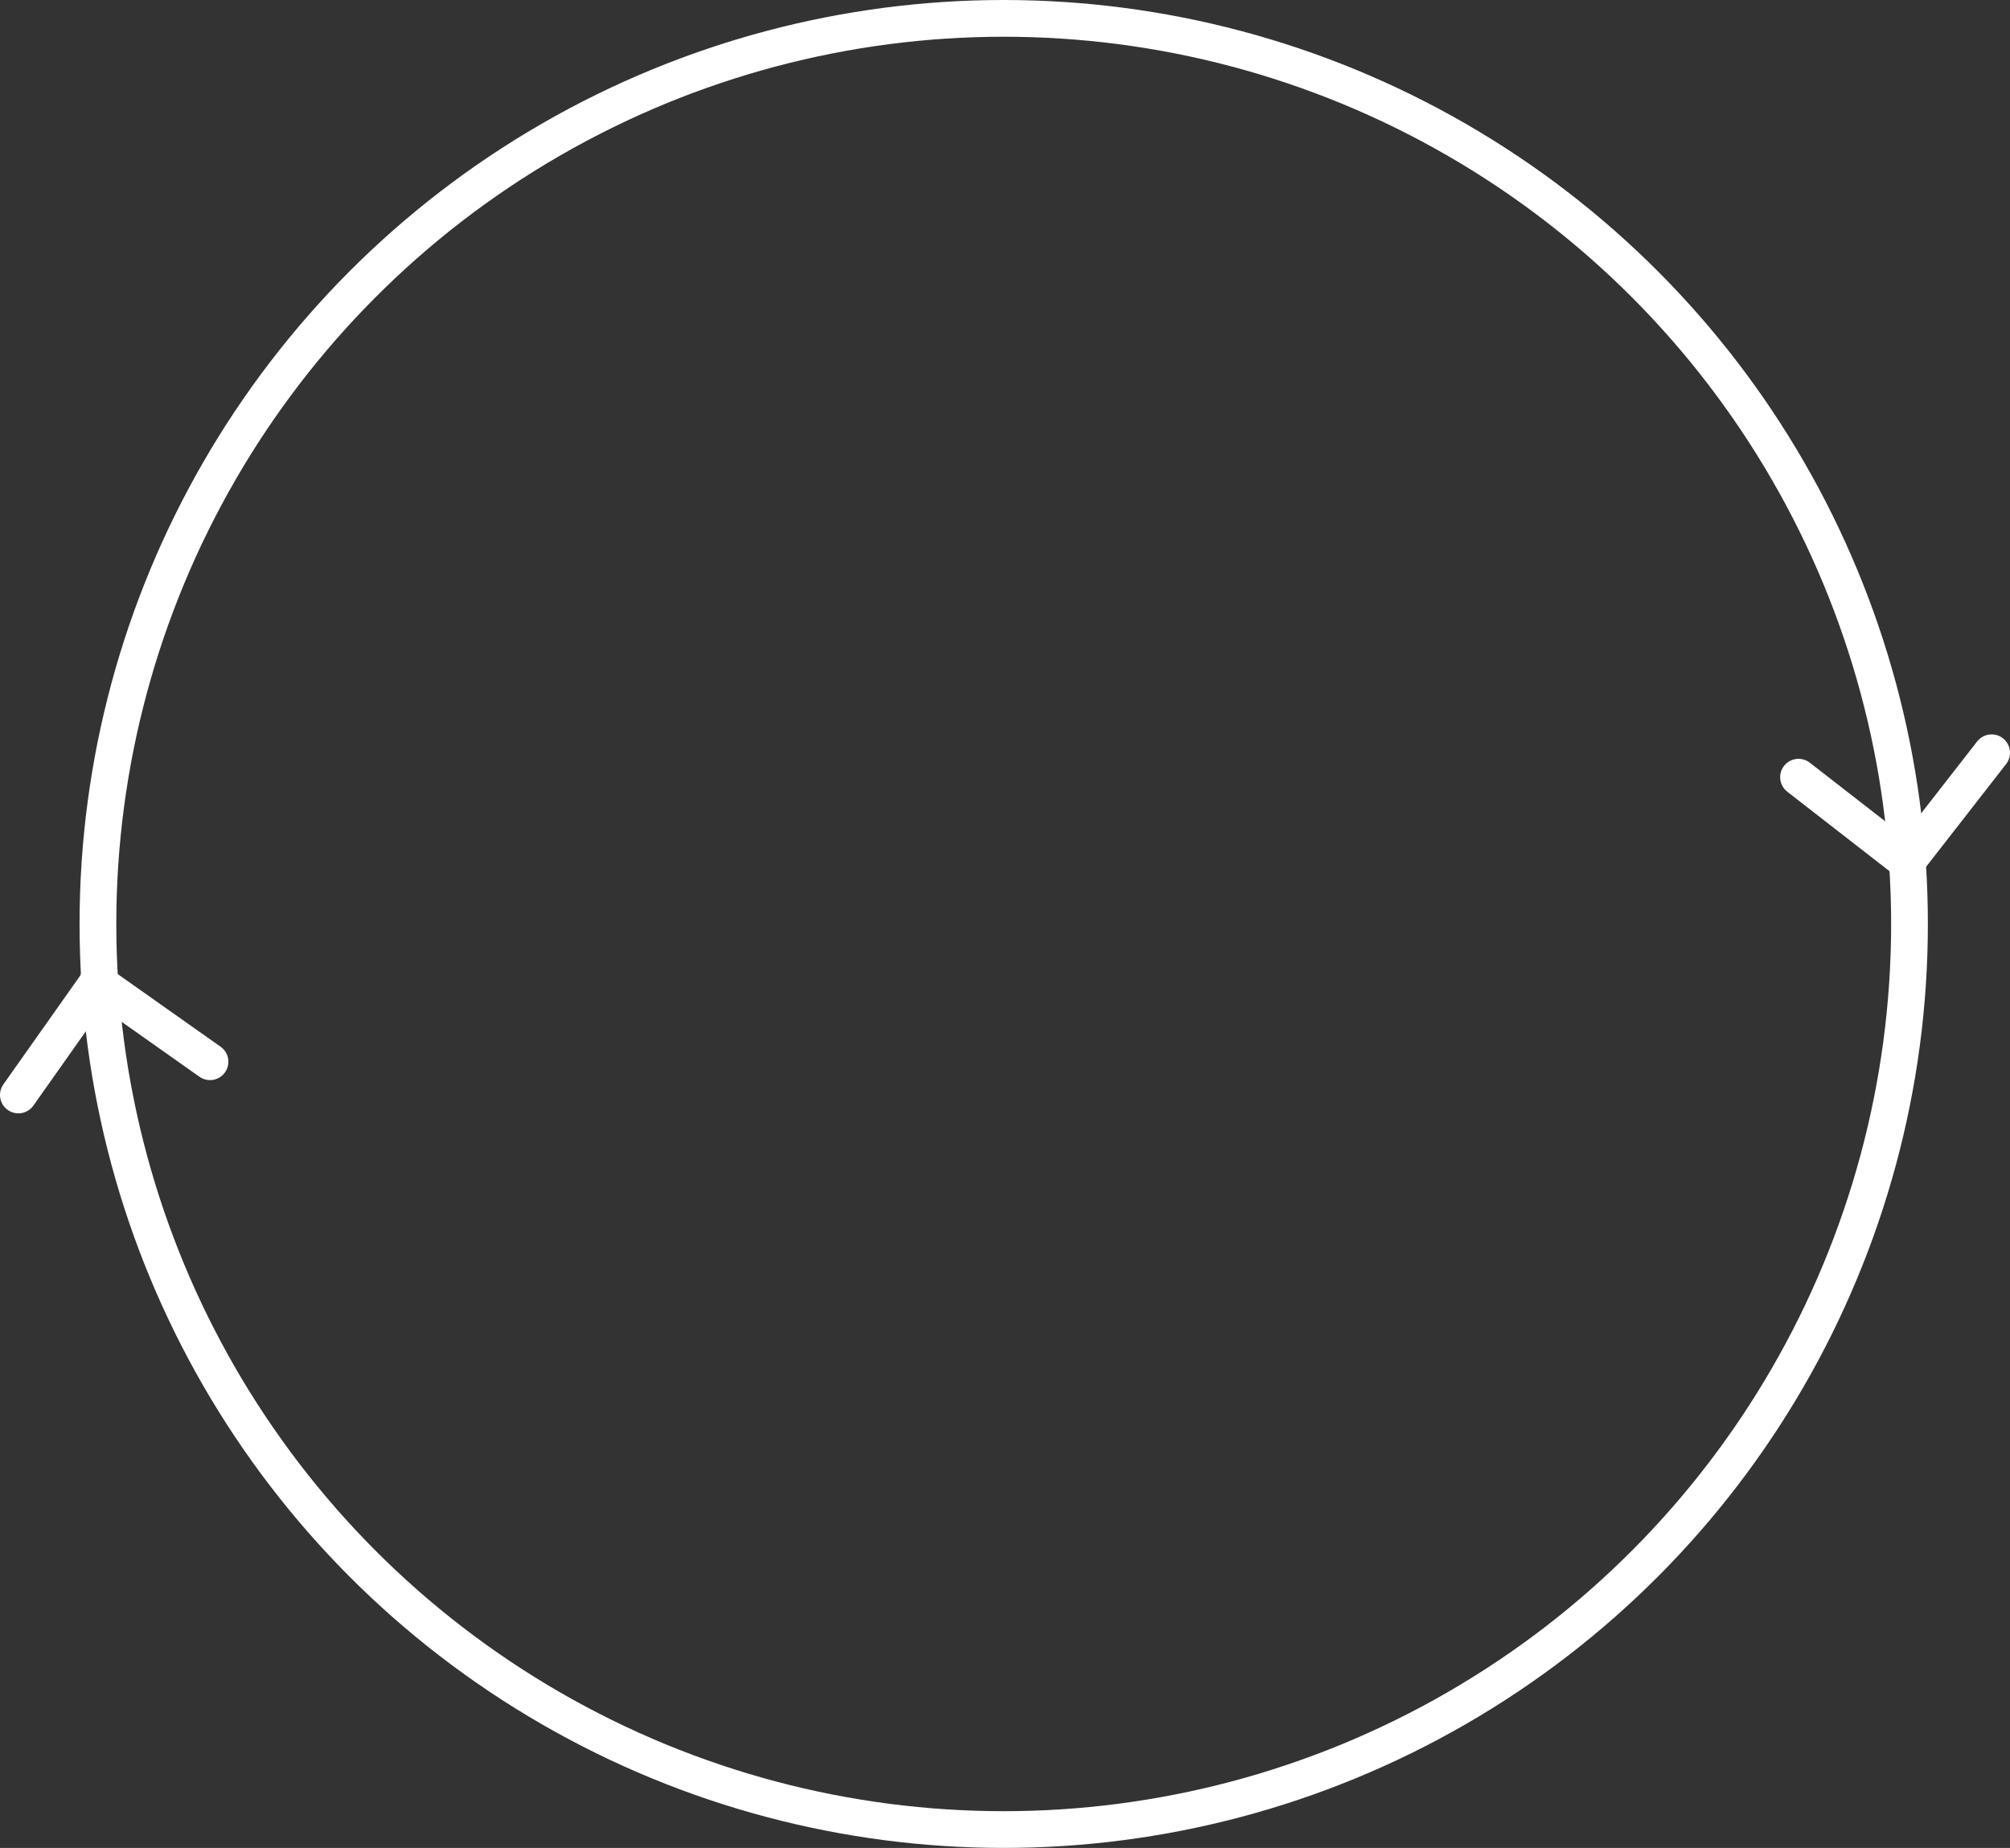 <?xml version="1.0" encoding="UTF-8"?>
<svg id="Layer_1" xmlns="http://www.w3.org/2000/svg" version="1.1" viewBox="0 0 1094 1006">
  <rect x="0" y="0" width="1094" height="1006" fill="#333333" stroke="none"/>
  <!-- Generator: Adobe Illustrator 29.5.1, SVG Export Plug-In . SVG Version: 2.1.0 Build 141)  -->
  <defs>
    <style>
      .st0 {
        stroke-miterlimit: 10;
      }

      .st0, .st1 {
        fill: none;
        stroke: #fff;
        stroke-width: 20px;
      }

      .st1 {
        stroke-linecap: round;
        stroke-linejoin: round;
      }
    </style>
  </defs>
  <circle class="st0" cx="546.3" cy="503" r="493"/>
  <g>
    <line class="st1" x1="53" y1="534.7" x2="114.3" y2="578"/>
    <line class="st1" x1="53.3" y1="534.8" x2="10" y2="596.1"/>
  </g>
  <g>
    <line class="st1" x1="1038.2" y1="469.2" x2="978.9" y2="423.1"/>
    <line class="st1" x1="1037.9" y1="469" x2="1084" y2="409.8"/>
  </g>
</svg>